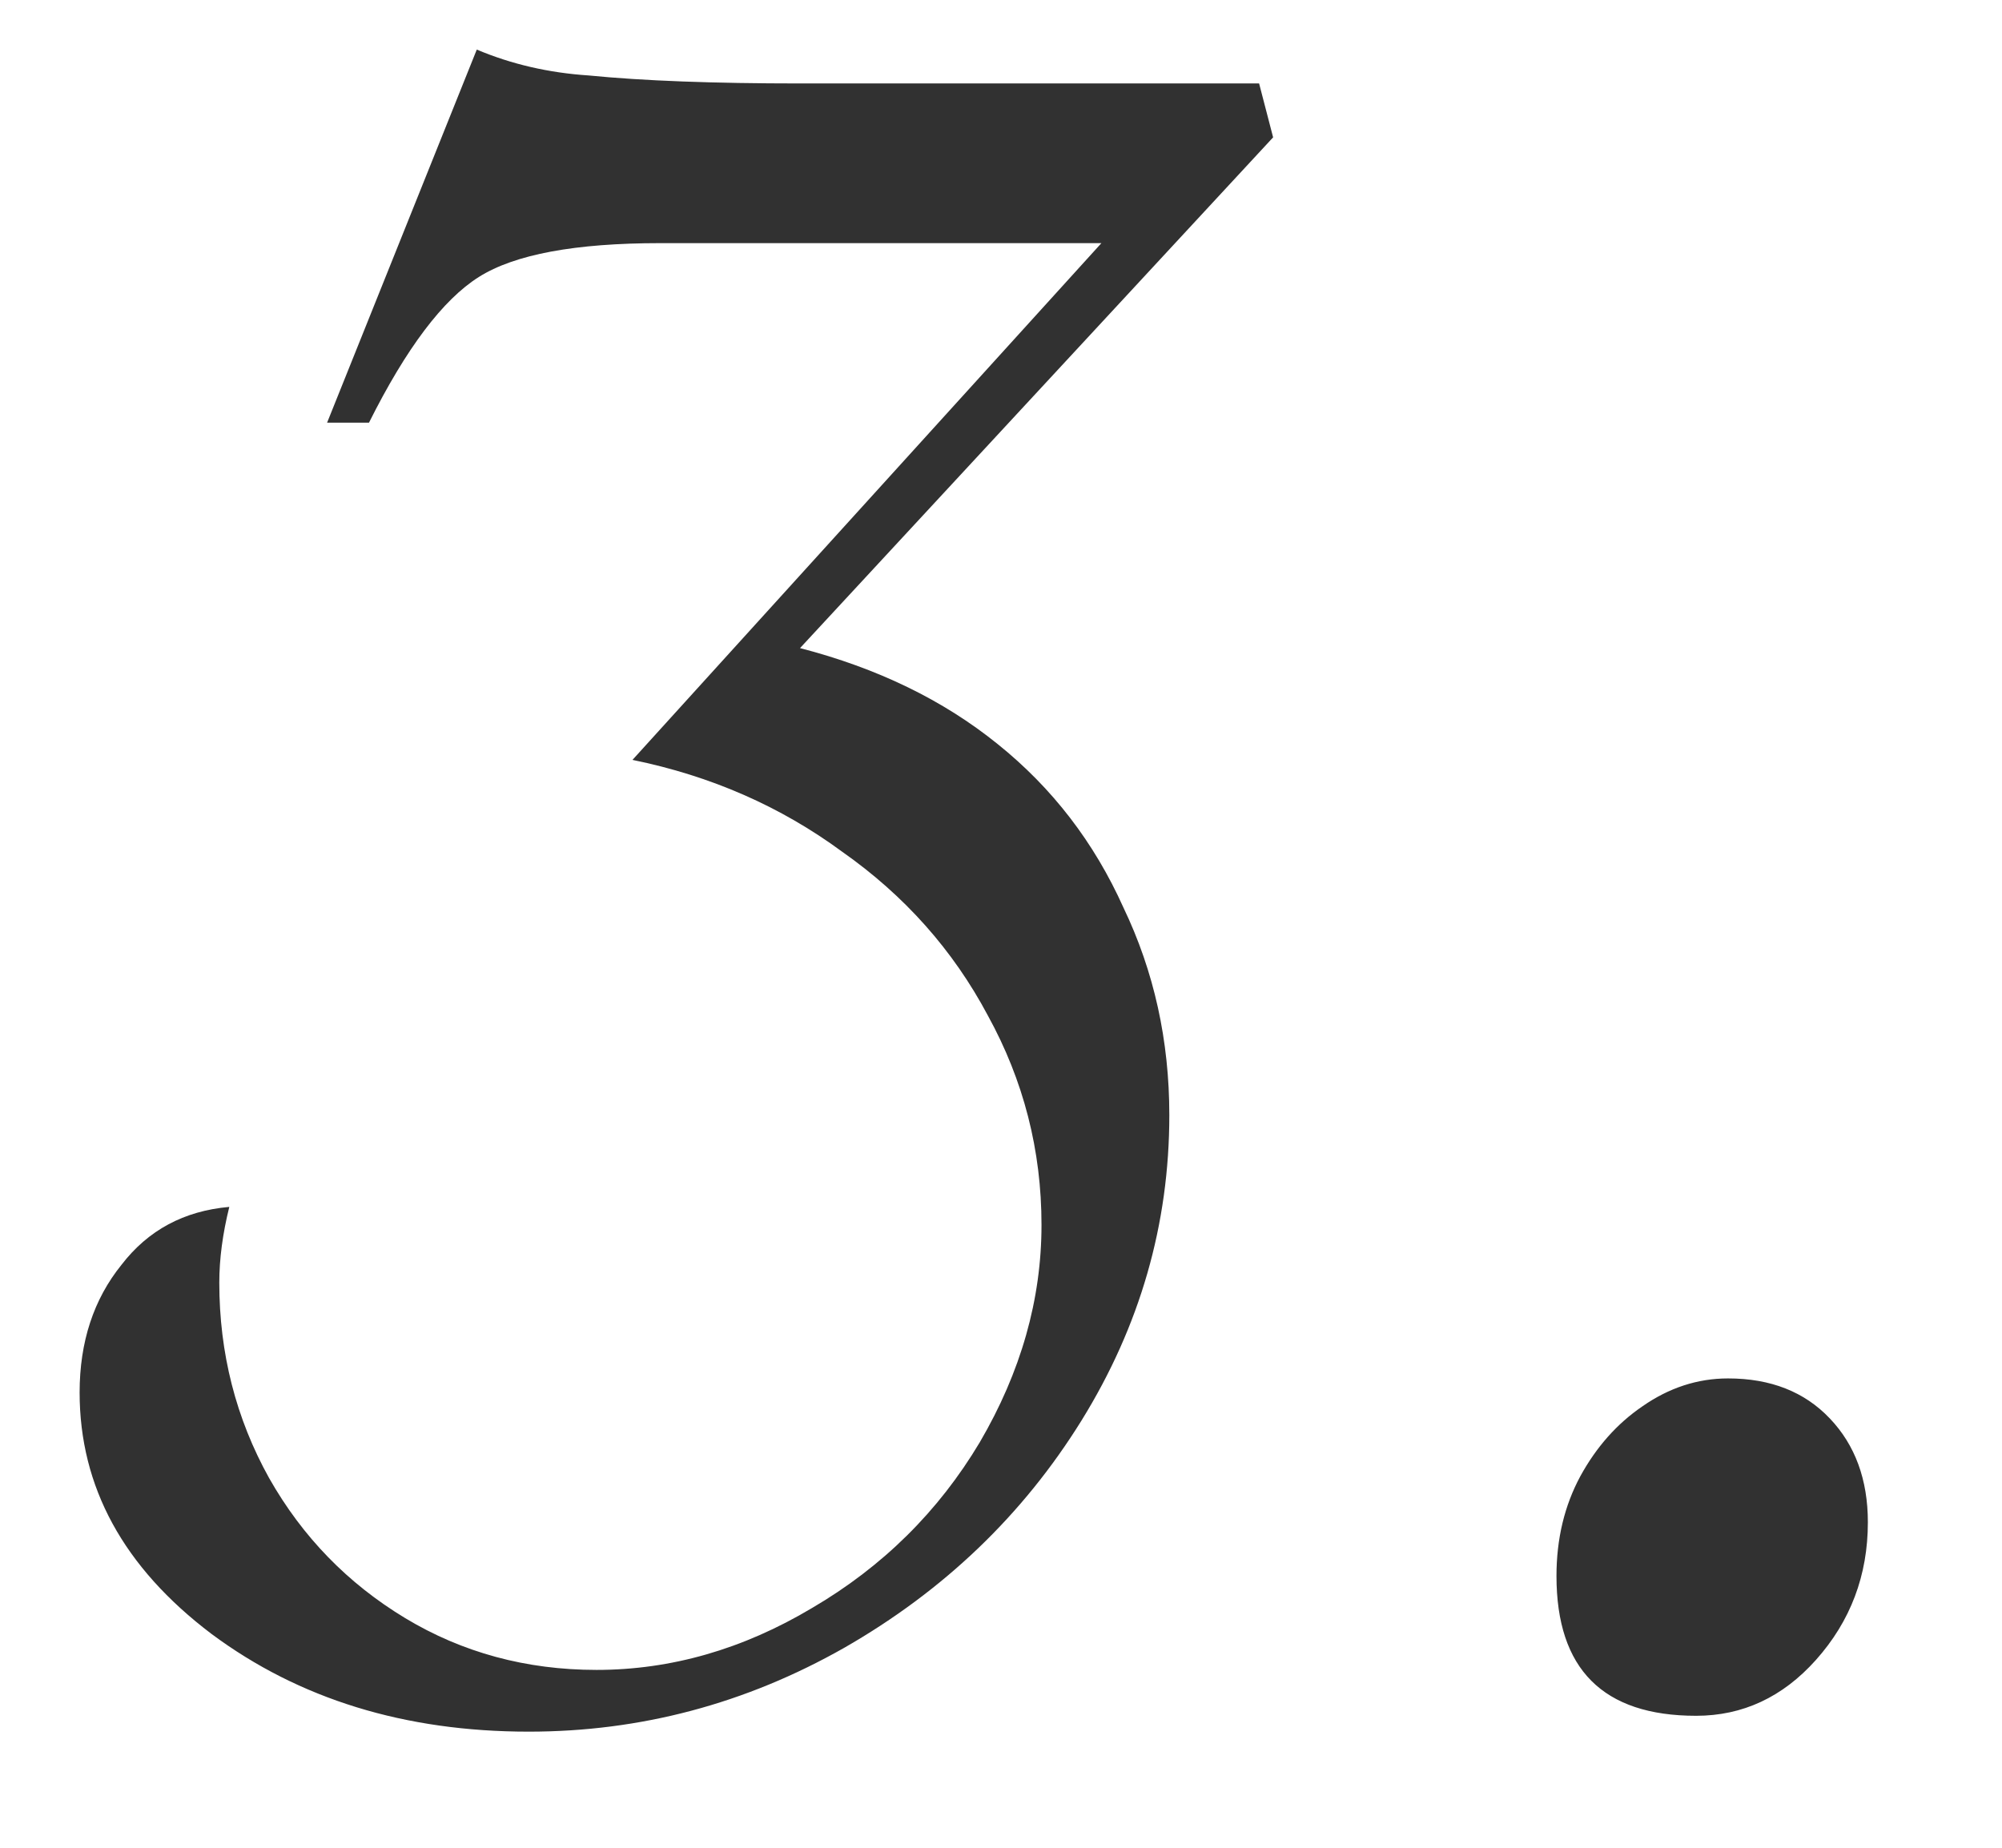 <?xml version="1.0" encoding="UTF-8"?> <svg xmlns="http://www.w3.org/2000/svg" width="13" height="12" viewBox="0 0 13 12" fill="none"><path d="M8.267 0.892L5.195 4.209C5.697 4.339 6.124 4.546 6.478 4.832C6.833 5.117 7.105 5.471 7.295 5.894C7.494 6.309 7.593 6.758 7.593 7.242C7.593 7.95 7.403 8.611 7.023 9.225C6.643 9.838 6.129 10.331 5.481 10.702C4.841 11.065 4.159 11.246 3.433 11.246C2.63 11.246 1.943 11.035 1.373 10.611C0.802 10.179 0.517 9.657 0.517 9.043C0.517 8.715 0.608 8.438 0.789 8.214C0.962 7.989 1.195 7.864 1.489 7.838C1.446 8.011 1.424 8.175 1.424 8.33C1.424 8.788 1.532 9.212 1.748 9.6C1.964 9.981 2.258 10.283 2.63 10.508C3.001 10.732 3.416 10.845 3.874 10.845C4.357 10.845 4.824 10.711 5.273 10.443C5.731 10.175 6.094 9.816 6.362 9.367C6.63 8.909 6.763 8.438 6.763 7.955C6.763 7.471 6.647 7.017 6.414 6.594C6.189 6.171 5.874 5.816 5.468 5.531C5.07 5.238 4.617 5.039 4.107 4.935L7.152 1.579H4.936H4.288C3.735 1.579 3.342 1.652 3.109 1.799C2.876 1.946 2.638 2.261 2.396 2.745H2.124L3.096 0.322C3.321 0.417 3.563 0.473 3.822 0.49C4.176 0.525 4.634 0.542 5.195 0.542H8.176L8.267 0.892ZM12.129 9.886C12.129 10.231 12.016 10.529 11.792 10.78C11.576 11.022 11.316 11.143 11.014 11.143C10.409 11.143 10.107 10.84 10.107 10.235C10.107 9.994 10.159 9.778 10.262 9.587C10.366 9.397 10.5 9.246 10.664 9.134C10.837 9.013 11.023 8.952 11.221 8.952C11.498 8.952 11.718 9.039 11.882 9.212C12.046 9.384 12.129 9.609 12.129 9.886Z" fill="#313131"></path></svg> 